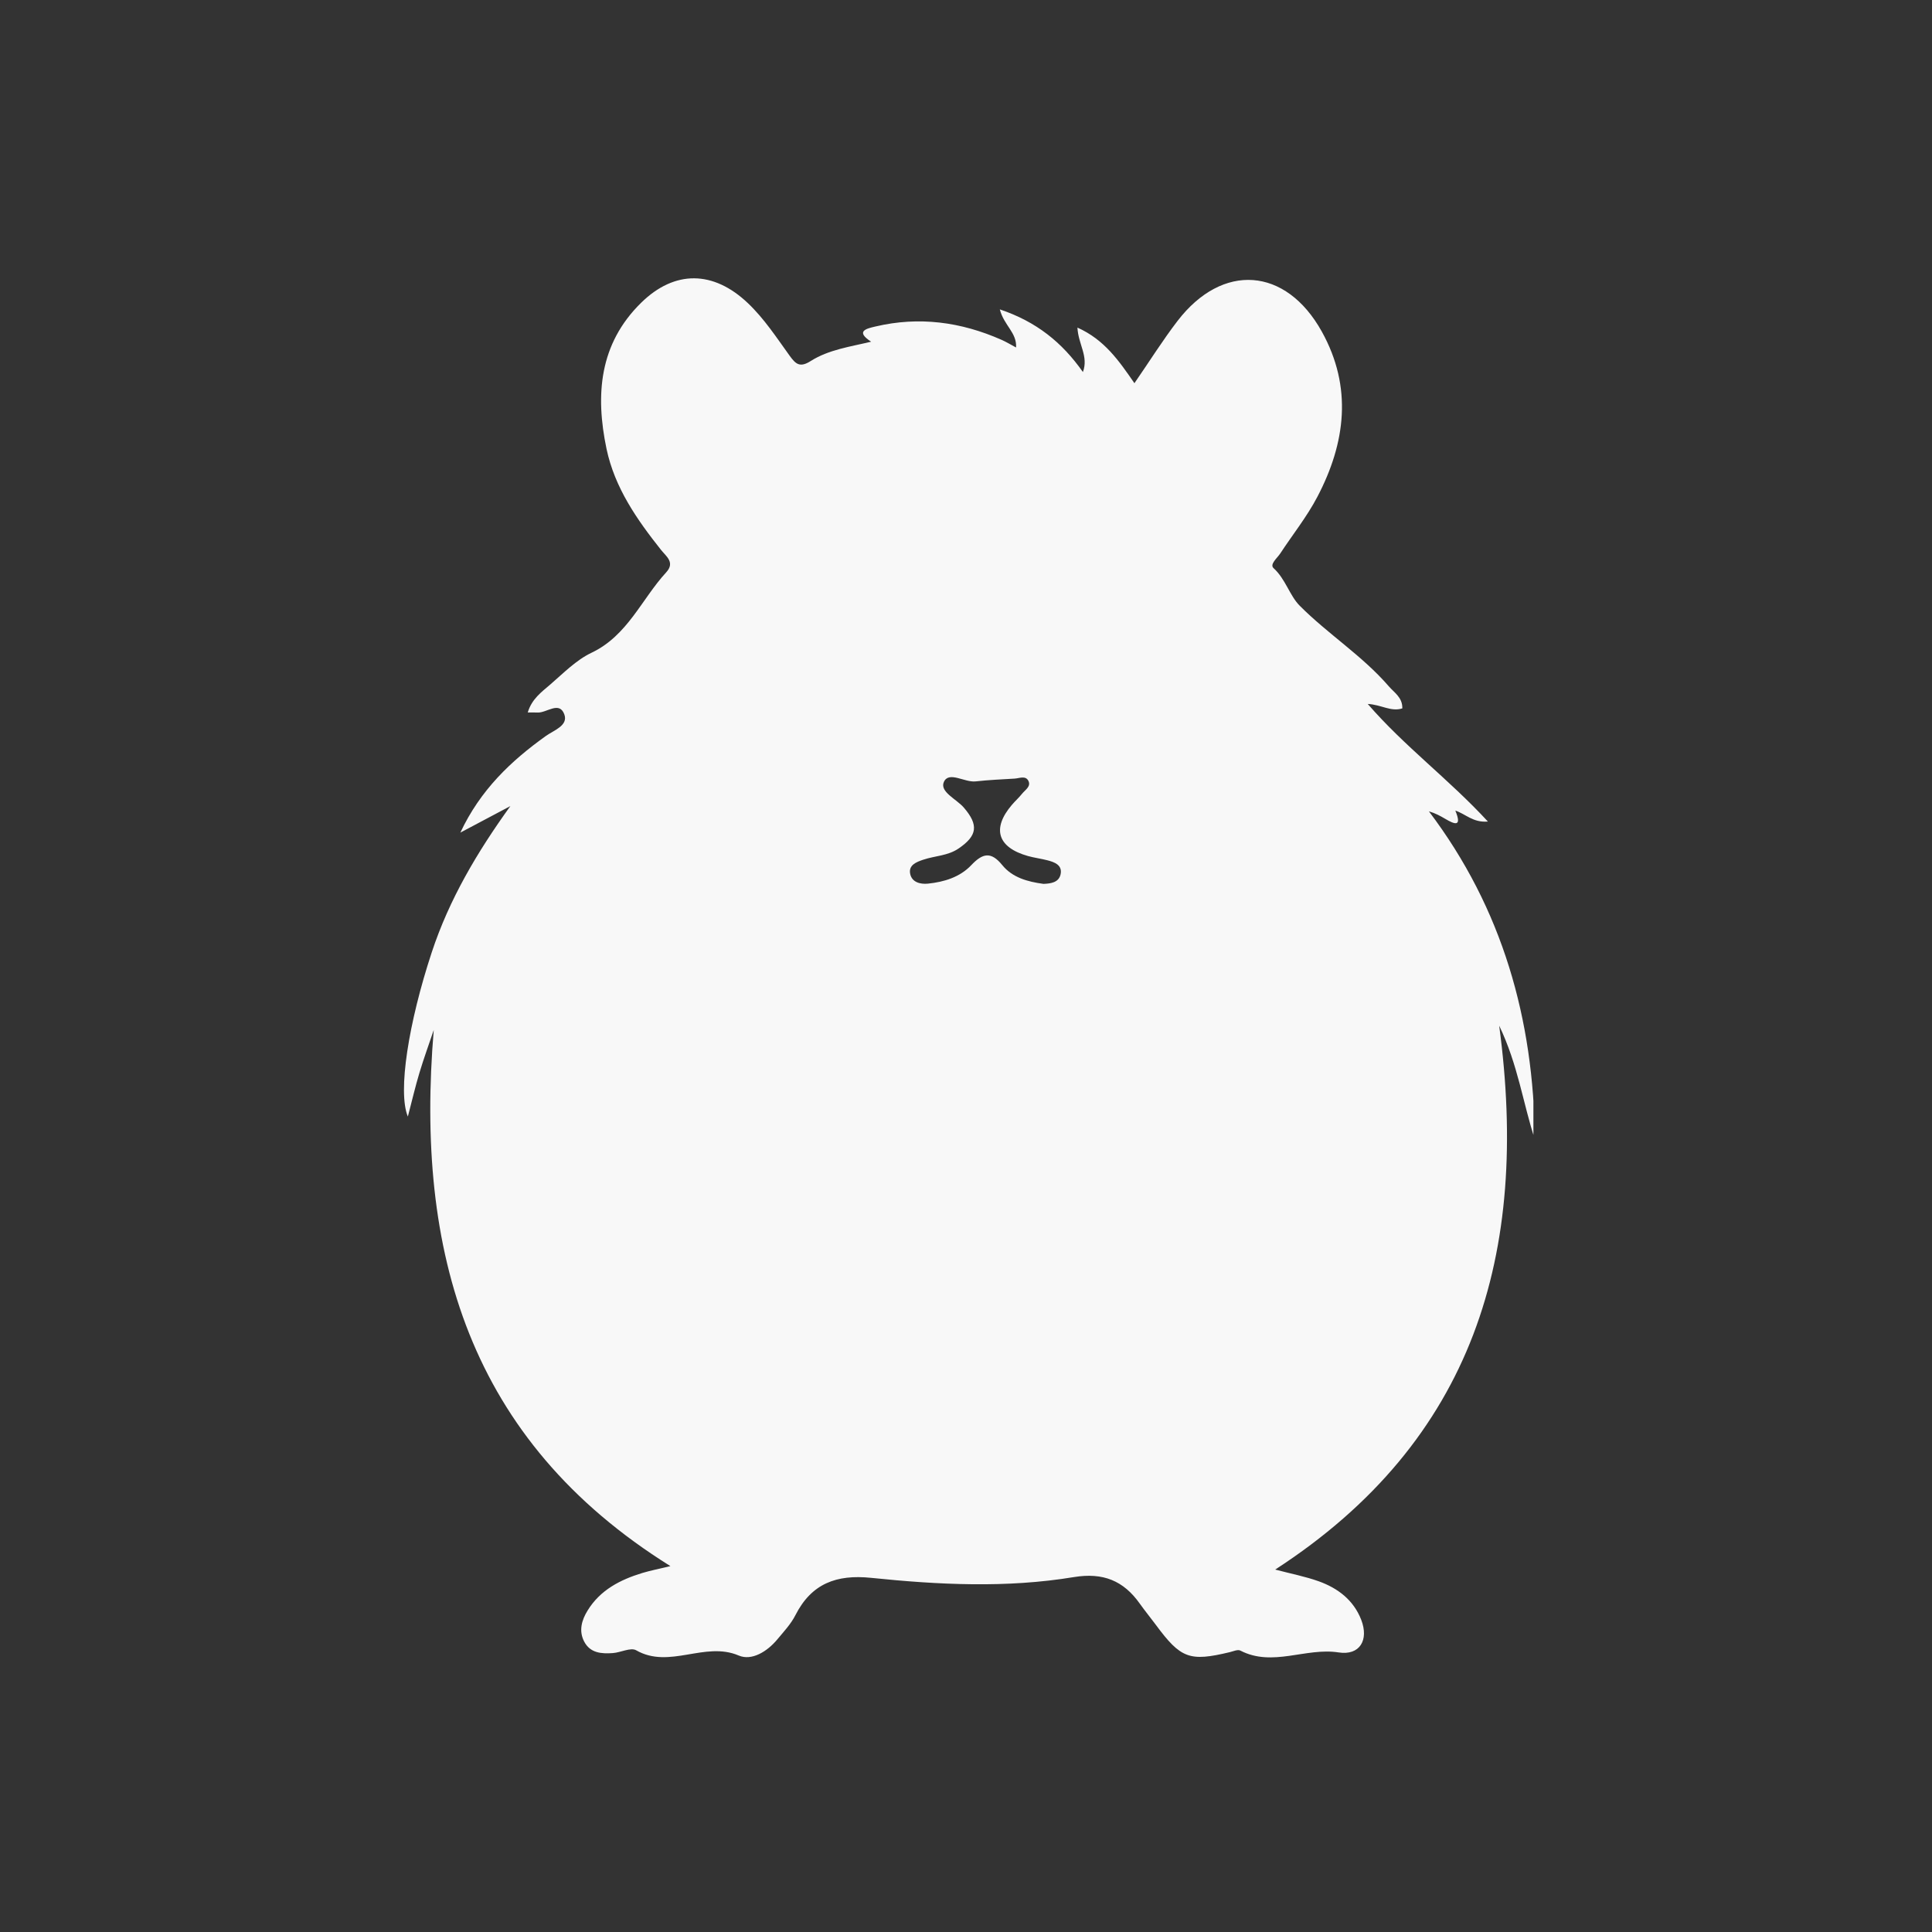 <svg xmlns="http://www.w3.org/2000/svg" xmlns:xlink="http://www.w3.org/1999/xlink" width="500" viewBox="0 0 375 375" height="500" preserveAspectRatio="xMidYMid meet"><rect x="0" y="0" width="375" height="375" fill="#333333" stroke="none"/><defs><clipPath id="e5b18992eb"><path d="M 78 54 L 297.633 54 L 297.633 322 L 78 322 Z M 78 54 " clip-rule="nonzero"></path></clipPath></defs><g clip-path="url(#e5b18992eb)"><path fill="#f8f8f8" d="M 130.125 303.98 C 90.871 279.496 80.582 242.867 84.191 199.918 C 83.258 202.688 82.254 205.434 81.414 208.227 C 80.605 210.914 79.969 213.648 79.164 216.723 C 77.156 211.891 79.316 198.473 83.793 184.871 C 87.199 174.531 92.637 165.371 99.062 156.461 C 95.941 158.117 92.824 159.773 89.352 161.609 C 93.234 153.332 99.164 147.699 105.992 142.824 C 107.488 141.754 110.336 140.836 109.535 138.66 C 108.559 136 106.113 138.406 104.312 138.305 C 103.793 138.277 103.266 138.293 102.434 138.293 C 103.223 135.66 105.117 134.32 106.766 132.898 C 109.34 130.684 111.824 128.117 114.812 126.699 C 121.824 123.367 124.516 116.305 129.309 111.09 C 131.074 109.168 129.301 107.988 128.324 106.758 C 123.625 100.844 119.324 94.684 117.727 87.129 C 115.535 76.664 116.293 66.766 124.441 58.77 C 130.973 52.355 138.484 52.508 145.137 58.812 C 148.355 61.863 150.742 65.551 153.309 69.102 C 154.457 70.68 155.273 71.402 157.355 70.078 C 160.848 67.859 165.035 67.301 169.086 66.324 C 165.961 64.285 168.16 63.781 169.953 63.367 C 178.391 61.379 186.531 62.48 194.391 65.957 C 195.281 66.348 196.121 66.859 197.219 67.445 C 197.398 64.562 194.855 63.16 194.066 60.051 C 201.145 62.43 206.133 66.434 210.191 72.211 C 211.332 69.168 209.293 66.859 209.129 63.586 C 214.398 65.941 217.219 70.078 220.191 74.379 C 223.141 70.102 225.672 66.051 228.57 62.277 C 237.289 50.938 249.59 51.812 256.566 64.367 C 262.547 75.141 261.195 85.957 255.699 96.434 C 253.676 100.301 250.898 103.766 248.496 107.43 C 247.898 108.336 246.387 109.543 247.203 110.281 C 249.523 112.391 250.32 115.609 252.266 117.562 C 257.73 123.062 264.434 127.273 269.559 133.207 C 270.617 134.438 272.242 135.371 272.191 137.496 C 269.988 138.211 268.094 136.766 265.477 136.637 C 272.641 144.914 281.223 151.234 288.801 159.461 C 285.895 159.707 284.5 157.996 282.48 157.336 C 283.82 160.59 282.359 160.02 280.516 158.934 C 279.566 158.371 278.598 157.844 277.348 157.48 C 291.648 176.375 297.68 197.855 297.926 221.203 C 295.613 214.148 294.637 206.664 290.992 199.086 C 296.906 243.191 286.168 279.605 247.516 304.652 C 250.617 305.469 253.363 305.996 255.973 306.93 C 259.684 308.266 262.727 310.574 264.211 314.398 C 265.734 318.324 263.934 321.383 259.812 320.734 C 253.422 319.742 247.023 323.625 240.738 320.371 C 240.246 320.117 239.371 320.523 238.691 320.684 C 230.883 322.555 229.191 321.926 224.332 315.359 C 223.32 313.992 222.242 312.684 221.254 311.297 C 218.086 306.801 214.094 305.18 208.434 306.113 C 195.367 308.273 182.172 307.609 169.07 306.258 C 162.375 305.57 157.523 307.355 154.398 313.488 C 153.516 315.23 152.113 316.719 150.848 318.238 C 148.902 320.574 145.902 322.41 143.395 321.34 C 136.777 318.512 129.969 324.031 123.48 320.32 C 122.418 319.715 120.48 320.754 118.941 320.863 C 116.766 321.016 114.566 320.879 113.395 318.637 C 112.297 316.547 112.902 314.457 114.059 312.59 C 116.504 308.613 120.379 306.625 124.668 305.316 C 126.258 304.84 127.898 304.523 130.125 303.98 Z M 202.539 171.559 C 203.93 171.508 205.535 171.305 205.867 169.672 C 206.227 167.895 204.672 167.328 203.25 166.969 C 202.02 166.656 200.754 166.496 199.531 166.156 C 193.625 164.488 192.477 160.844 196.395 156.238 C 197.031 155.492 197.781 154.82 198.391 154.055 C 198.977 153.324 200.141 152.672 199.625 151.59 C 199.09 150.48 197.883 151.066 196.945 151.125 C 194.414 151.277 191.883 151.387 189.367 151.668 C 187.211 151.906 184.188 149.621 183.207 151.77 C 182.344 153.691 185.664 155.102 187.09 156.766 C 189.988 160.141 189.707 162.219 186.047 164.703 C 183.957 166.121 181.492 166.102 179.23 166.859 C 177.855 167.316 176.285 167.922 176.676 169.664 C 177.023 171.242 178.621 171.66 180.098 171.516 C 183.258 171.191 186.309 170.258 188.512 167.938 C 190.727 165.602 192.344 165.211 194.551 167.93 C 196.496 170.324 199.445 171.148 202.539 171.559 Z M 202.539 171.559 " fill-opacity="1" fill-rule="nonzero"></path></g></svg>